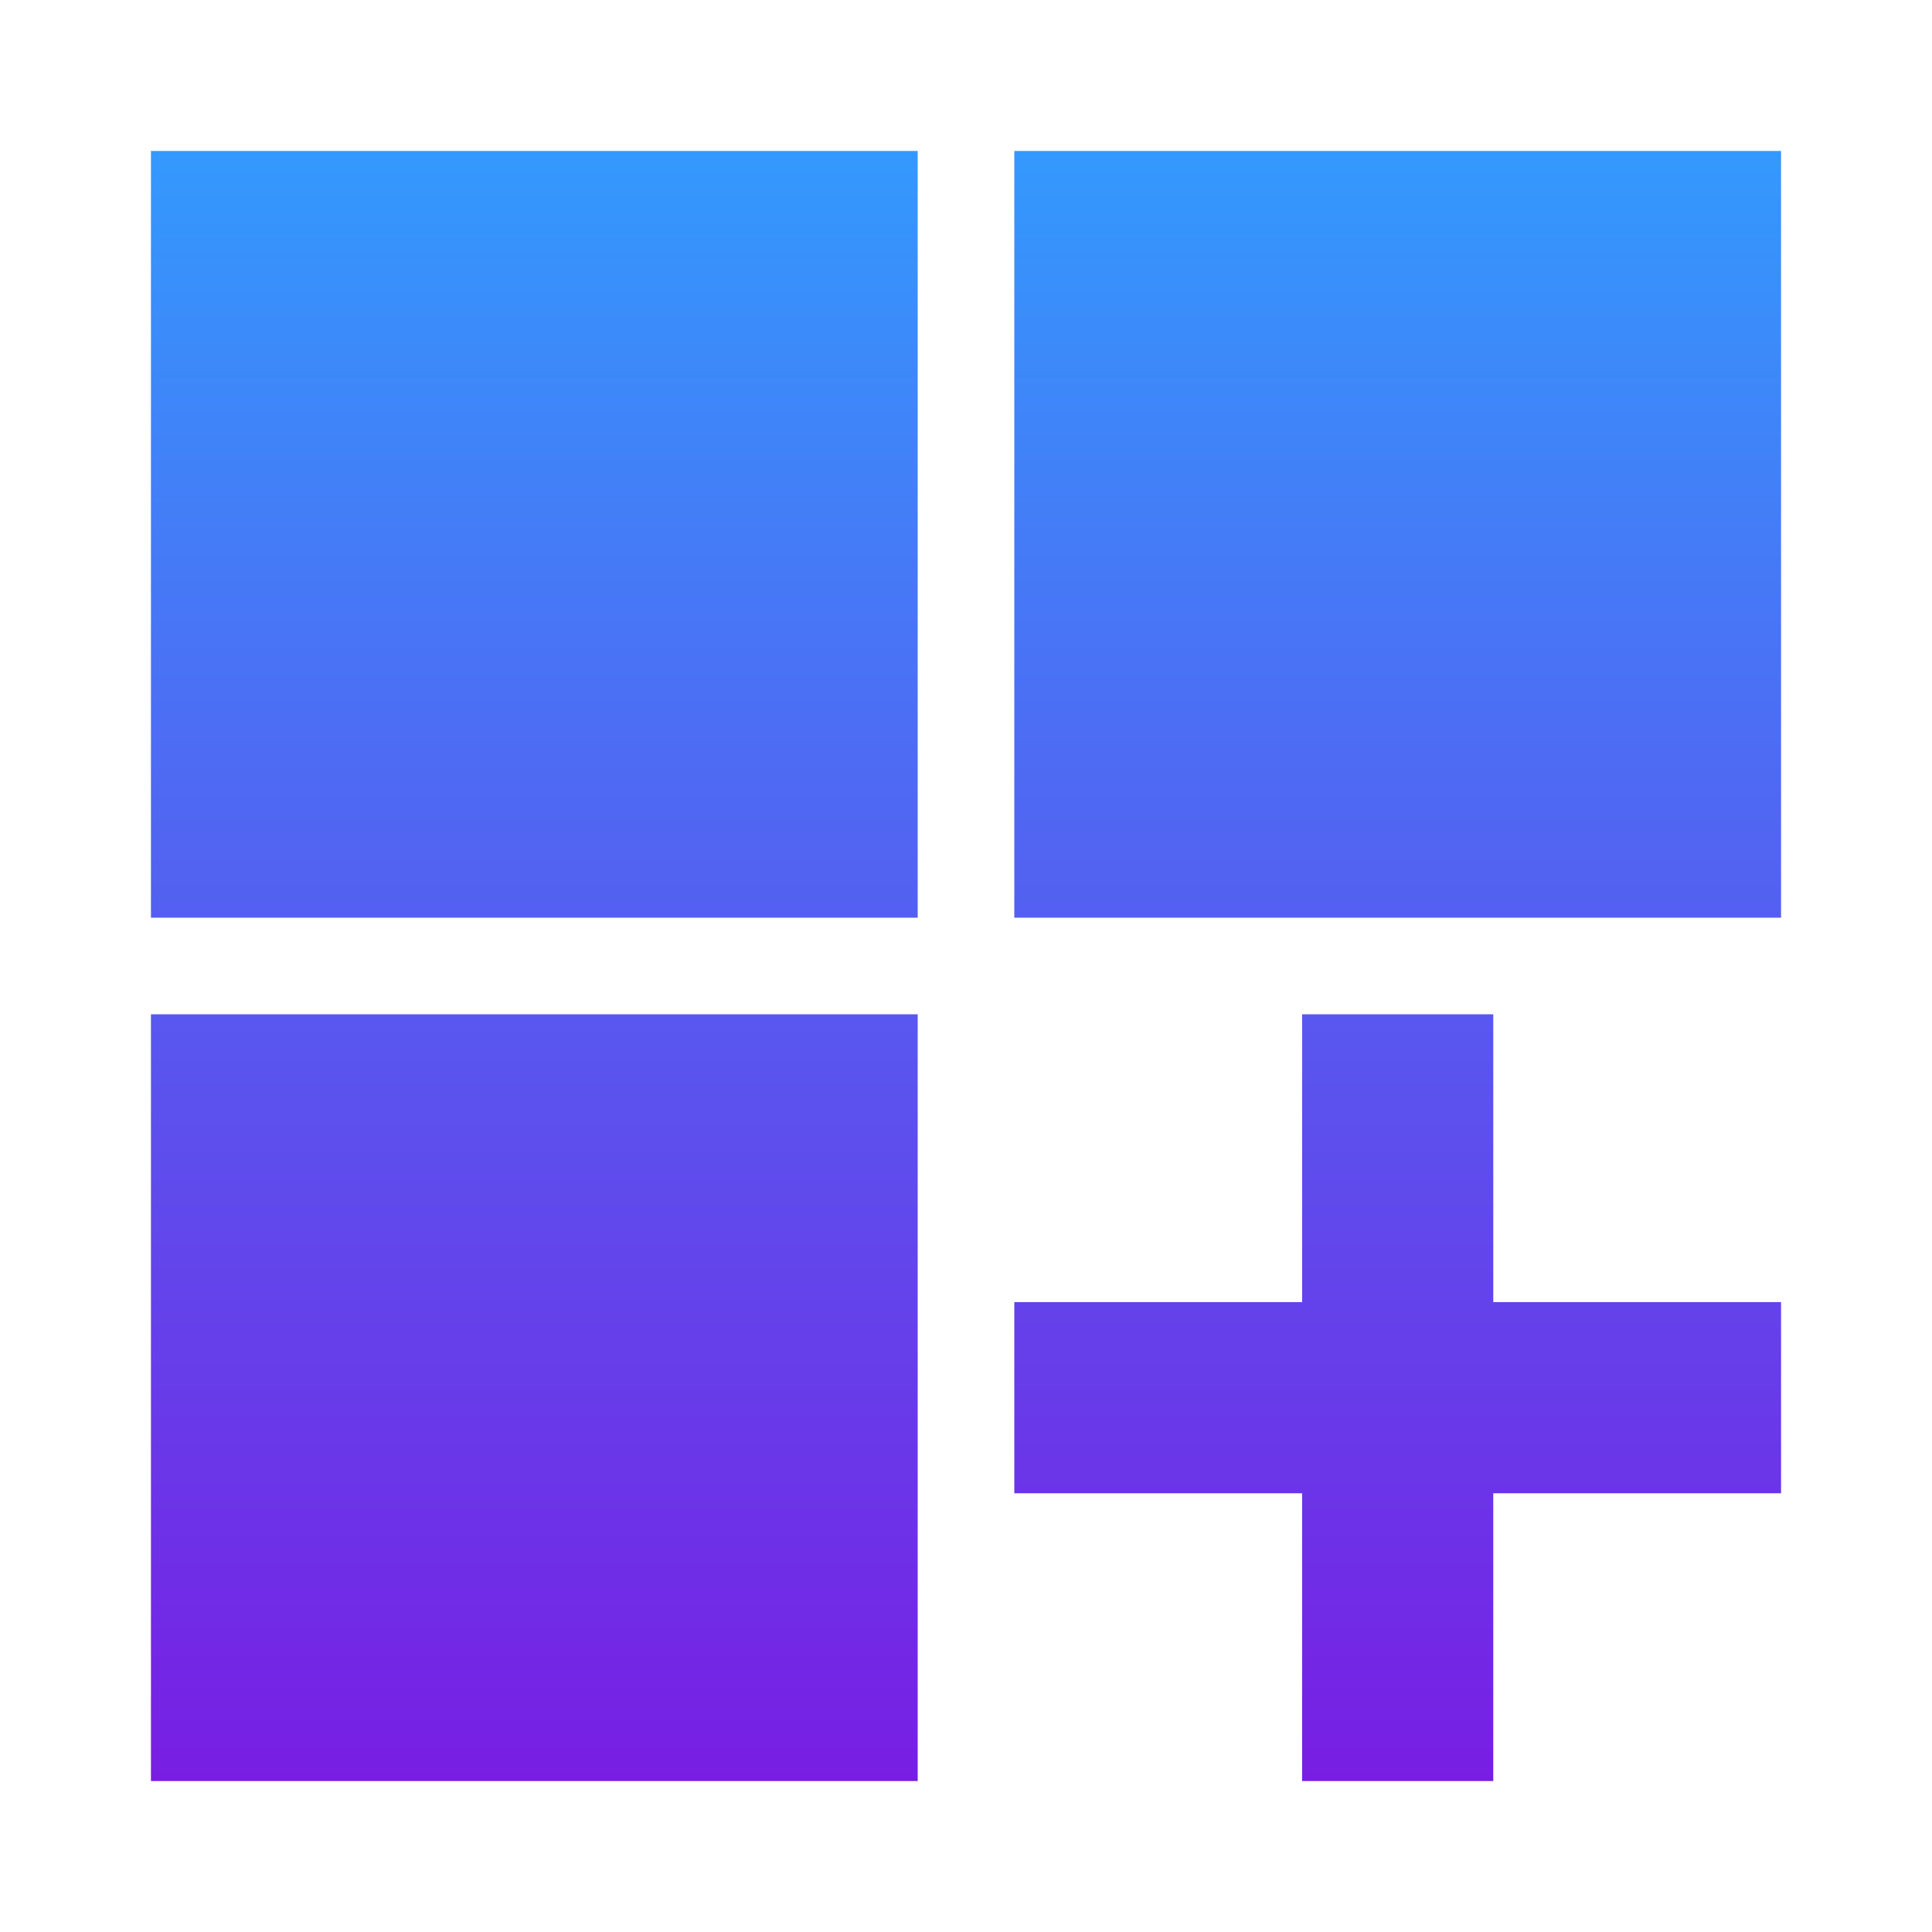 <svg xmlns="http://www.w3.org/2000/svg" width="60" height="60" viewBox="0 0 60 60" fill="none"><mask id="mask0_8444_33087" style="mask-type:alpha" maskUnits="userSpaceOnUse" x="0" y="0" width="60" height="60"><rect width="60" height="60" fill="url(#paint0_linear_8444_33087)"></rect></mask><g mask="url(#mask0_8444_33087)"><path d="M4.688 4.688H28.5V28.5H4.688V4.688ZM31.5 4.688H55.312V28.5H31.5V4.688ZM4.688 31.5H28.5V55.312H4.688V31.5ZM40.438 31.5H46.375V40.438H55.312V46.375H46.375V55.312H40.438V46.375H31.5V40.438H40.438V31.5Z" fill="url(#paint1_linear_8444_33087)"></path></g><defs><linearGradient id="paint0_linear_8444_33087" x1="30" y1="0" x2="30" y2="60" gradientUnits="userSpaceOnUse"><stop stop-color="#3499FD"></stop><stop offset="1" stop-color="#781EE3"></stop></linearGradient><linearGradient id="paint1_linear_8444_33087" x1="30" y1="4.688" x2="30" y2="55.312" gradientUnits="userSpaceOnUse"><stop stop-color="#3499FD"></stop><stop offset="1" stop-color="#781EE3"></stop></linearGradient></defs></svg>
